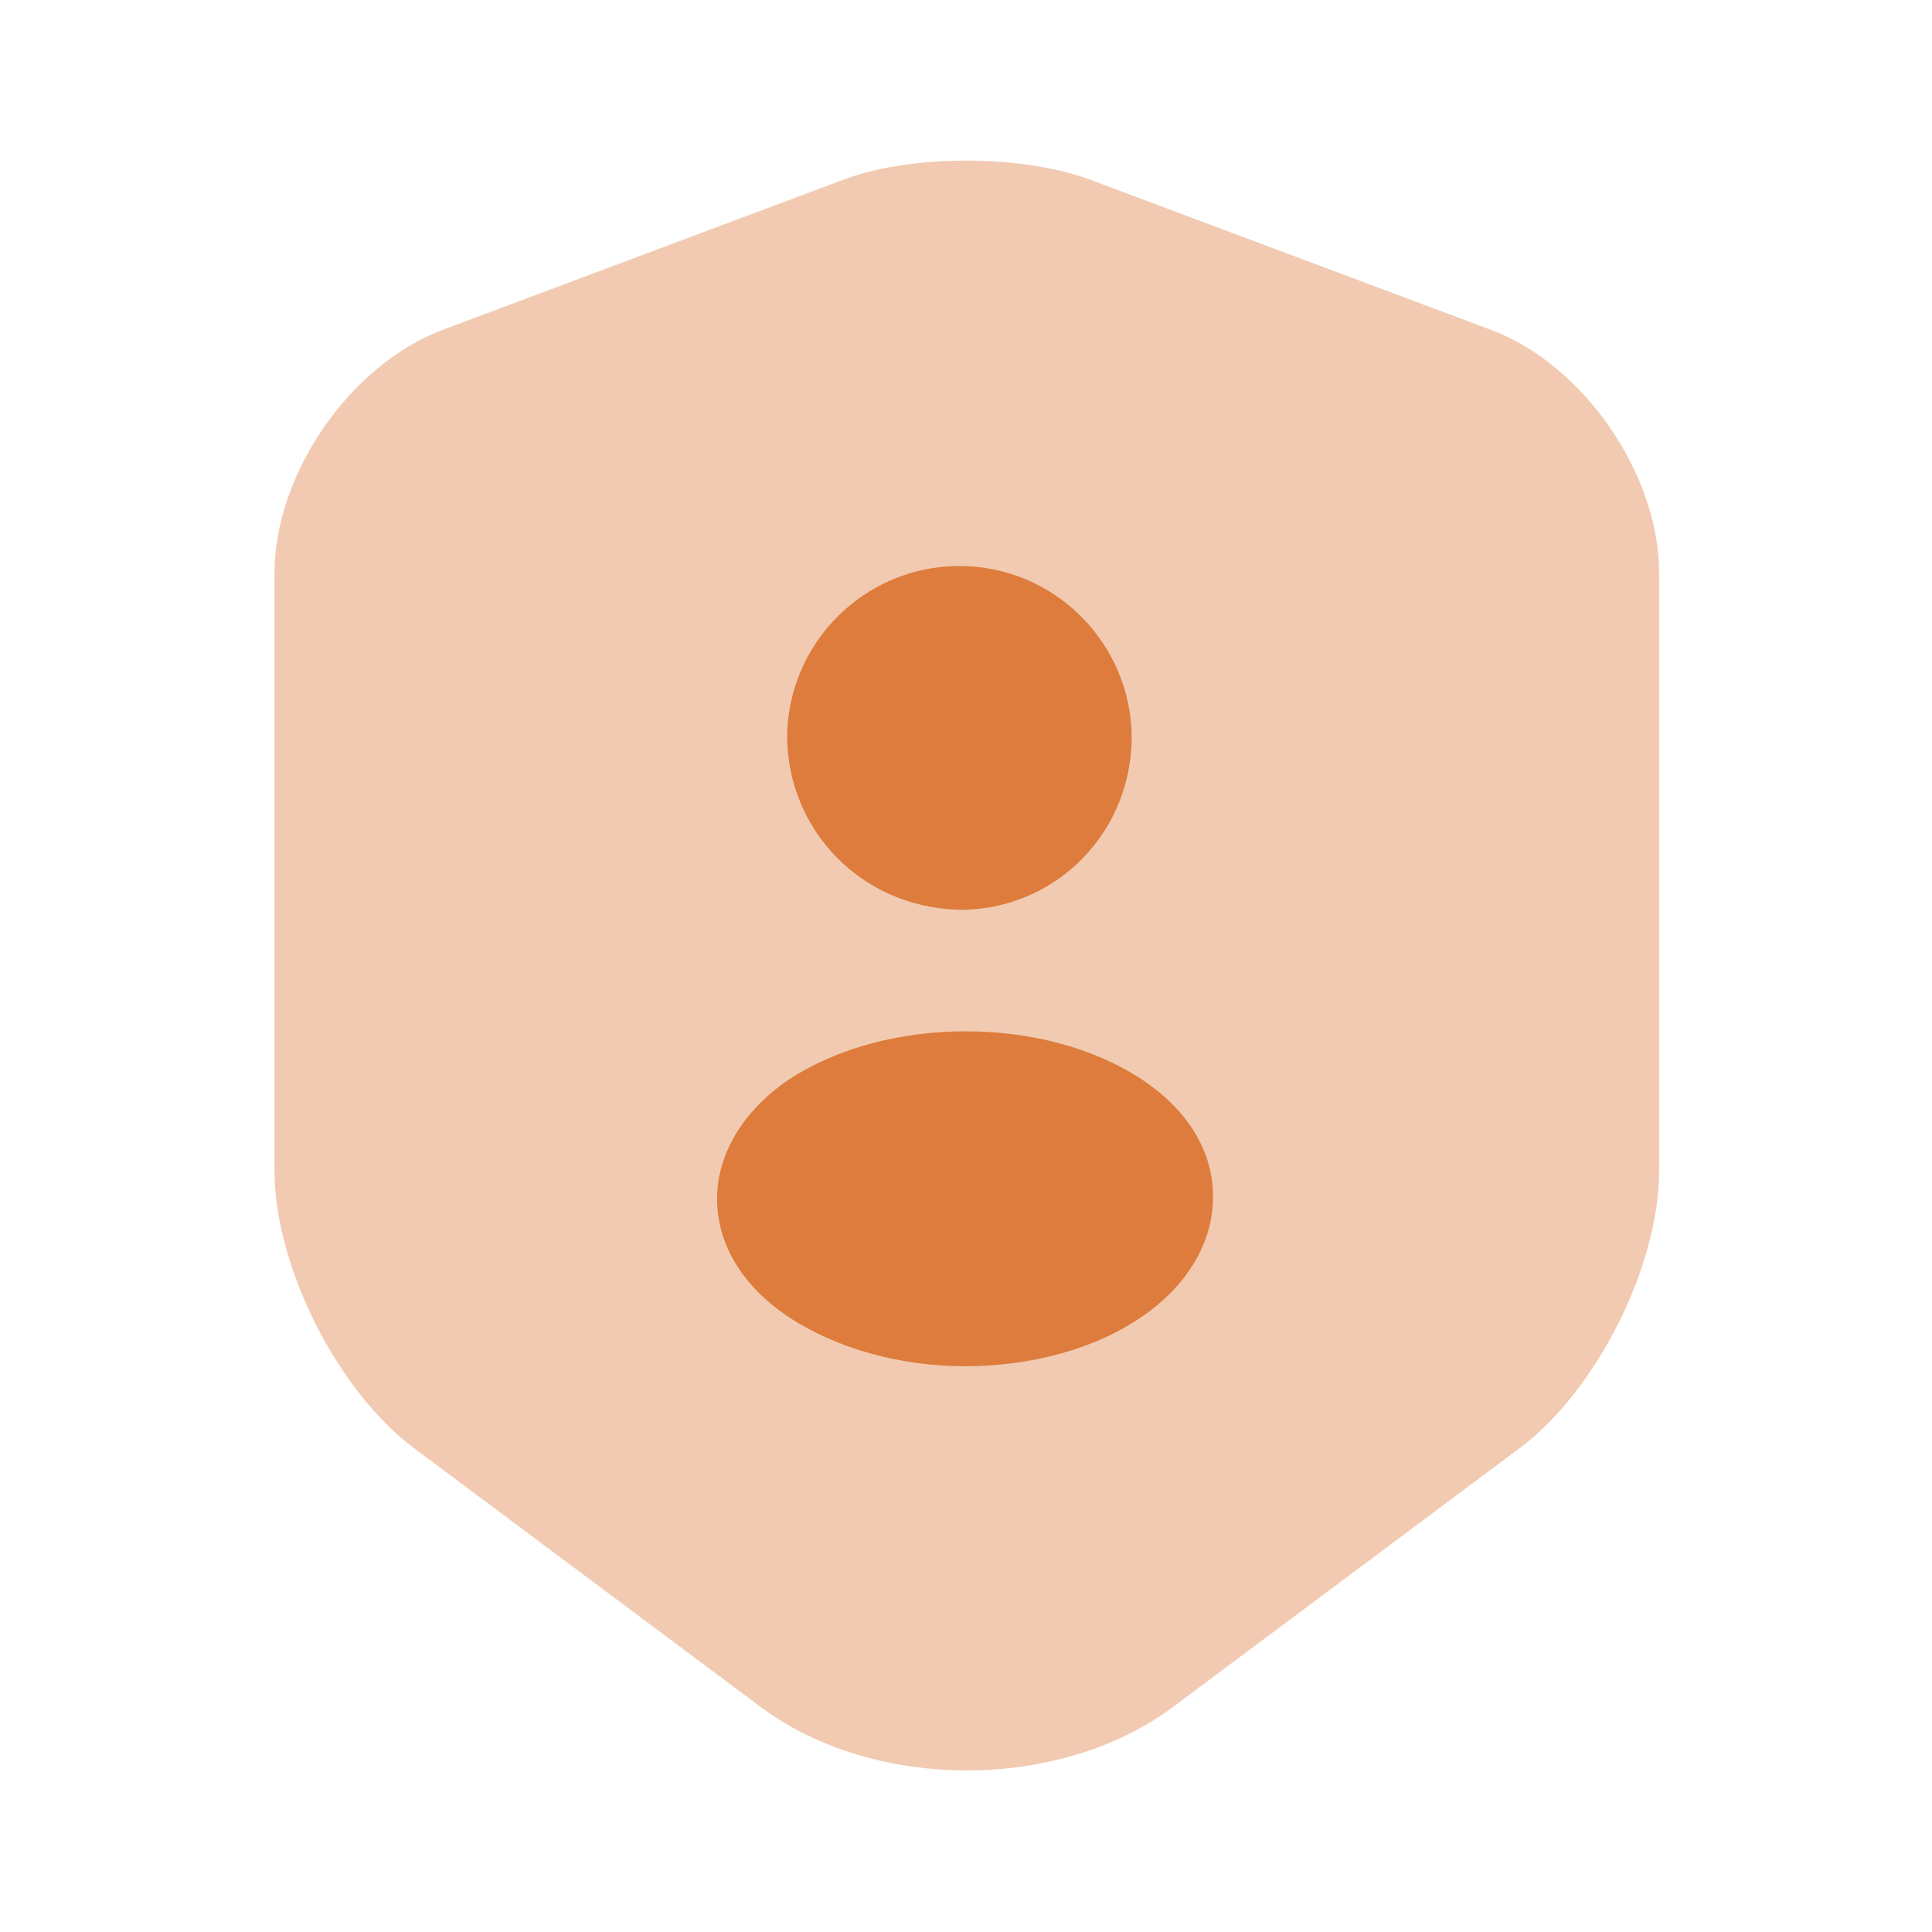 <svg width="32" height="32" viewBox="0 0 32 32" fill="none" xmlns="http://www.w3.org/2000/svg">
<path opacity="0.4" d="M13.987 2.97L7.334 5.463C5.8 6.037 4.547 7.85 4.547 9.49V19.397C4.547 20.97 5.587 23.037 6.854 23.983L12.587 28.264C14.467 29.677 17.56 29.677 19.44 28.264L25.174 23.983C26.44 23.037 27.48 20.97 27.48 19.397V9.49C27.48 7.85 26.227 6.037 24.694 5.463L18.04 2.97C16.907 2.557 15.094 2.557 13.987 2.97Z" fill="#DD7C3C"/>
<path d="M15.864 15.068C15.89 15.068 15.917 15.068 15.944 15.068H15.97H15.997C17.53 15.015 18.73 13.775 18.744 12.228C18.744 10.655 17.464 9.375 15.89 9.375C14.317 9.375 13.037 10.655 13.037 12.228C13.064 13.762 14.264 15.015 15.864 15.068Z" fill="#DD7C3C"/>
<path d="M18.917 17.882C17.304 16.815 14.69 16.815 13.064 17.882C12.317 18.389 11.877 19.109 11.877 19.855C11.877 20.615 12.304 21.309 13.064 21.815C13.877 22.349 14.93 22.629 15.984 22.629C17.037 22.629 18.104 22.362 18.904 21.815C19.65 21.309 20.09 20.589 20.09 19.842C20.104 19.082 19.677 18.389 18.917 17.882Z" fill="#DD7C3C"/>
</svg>
